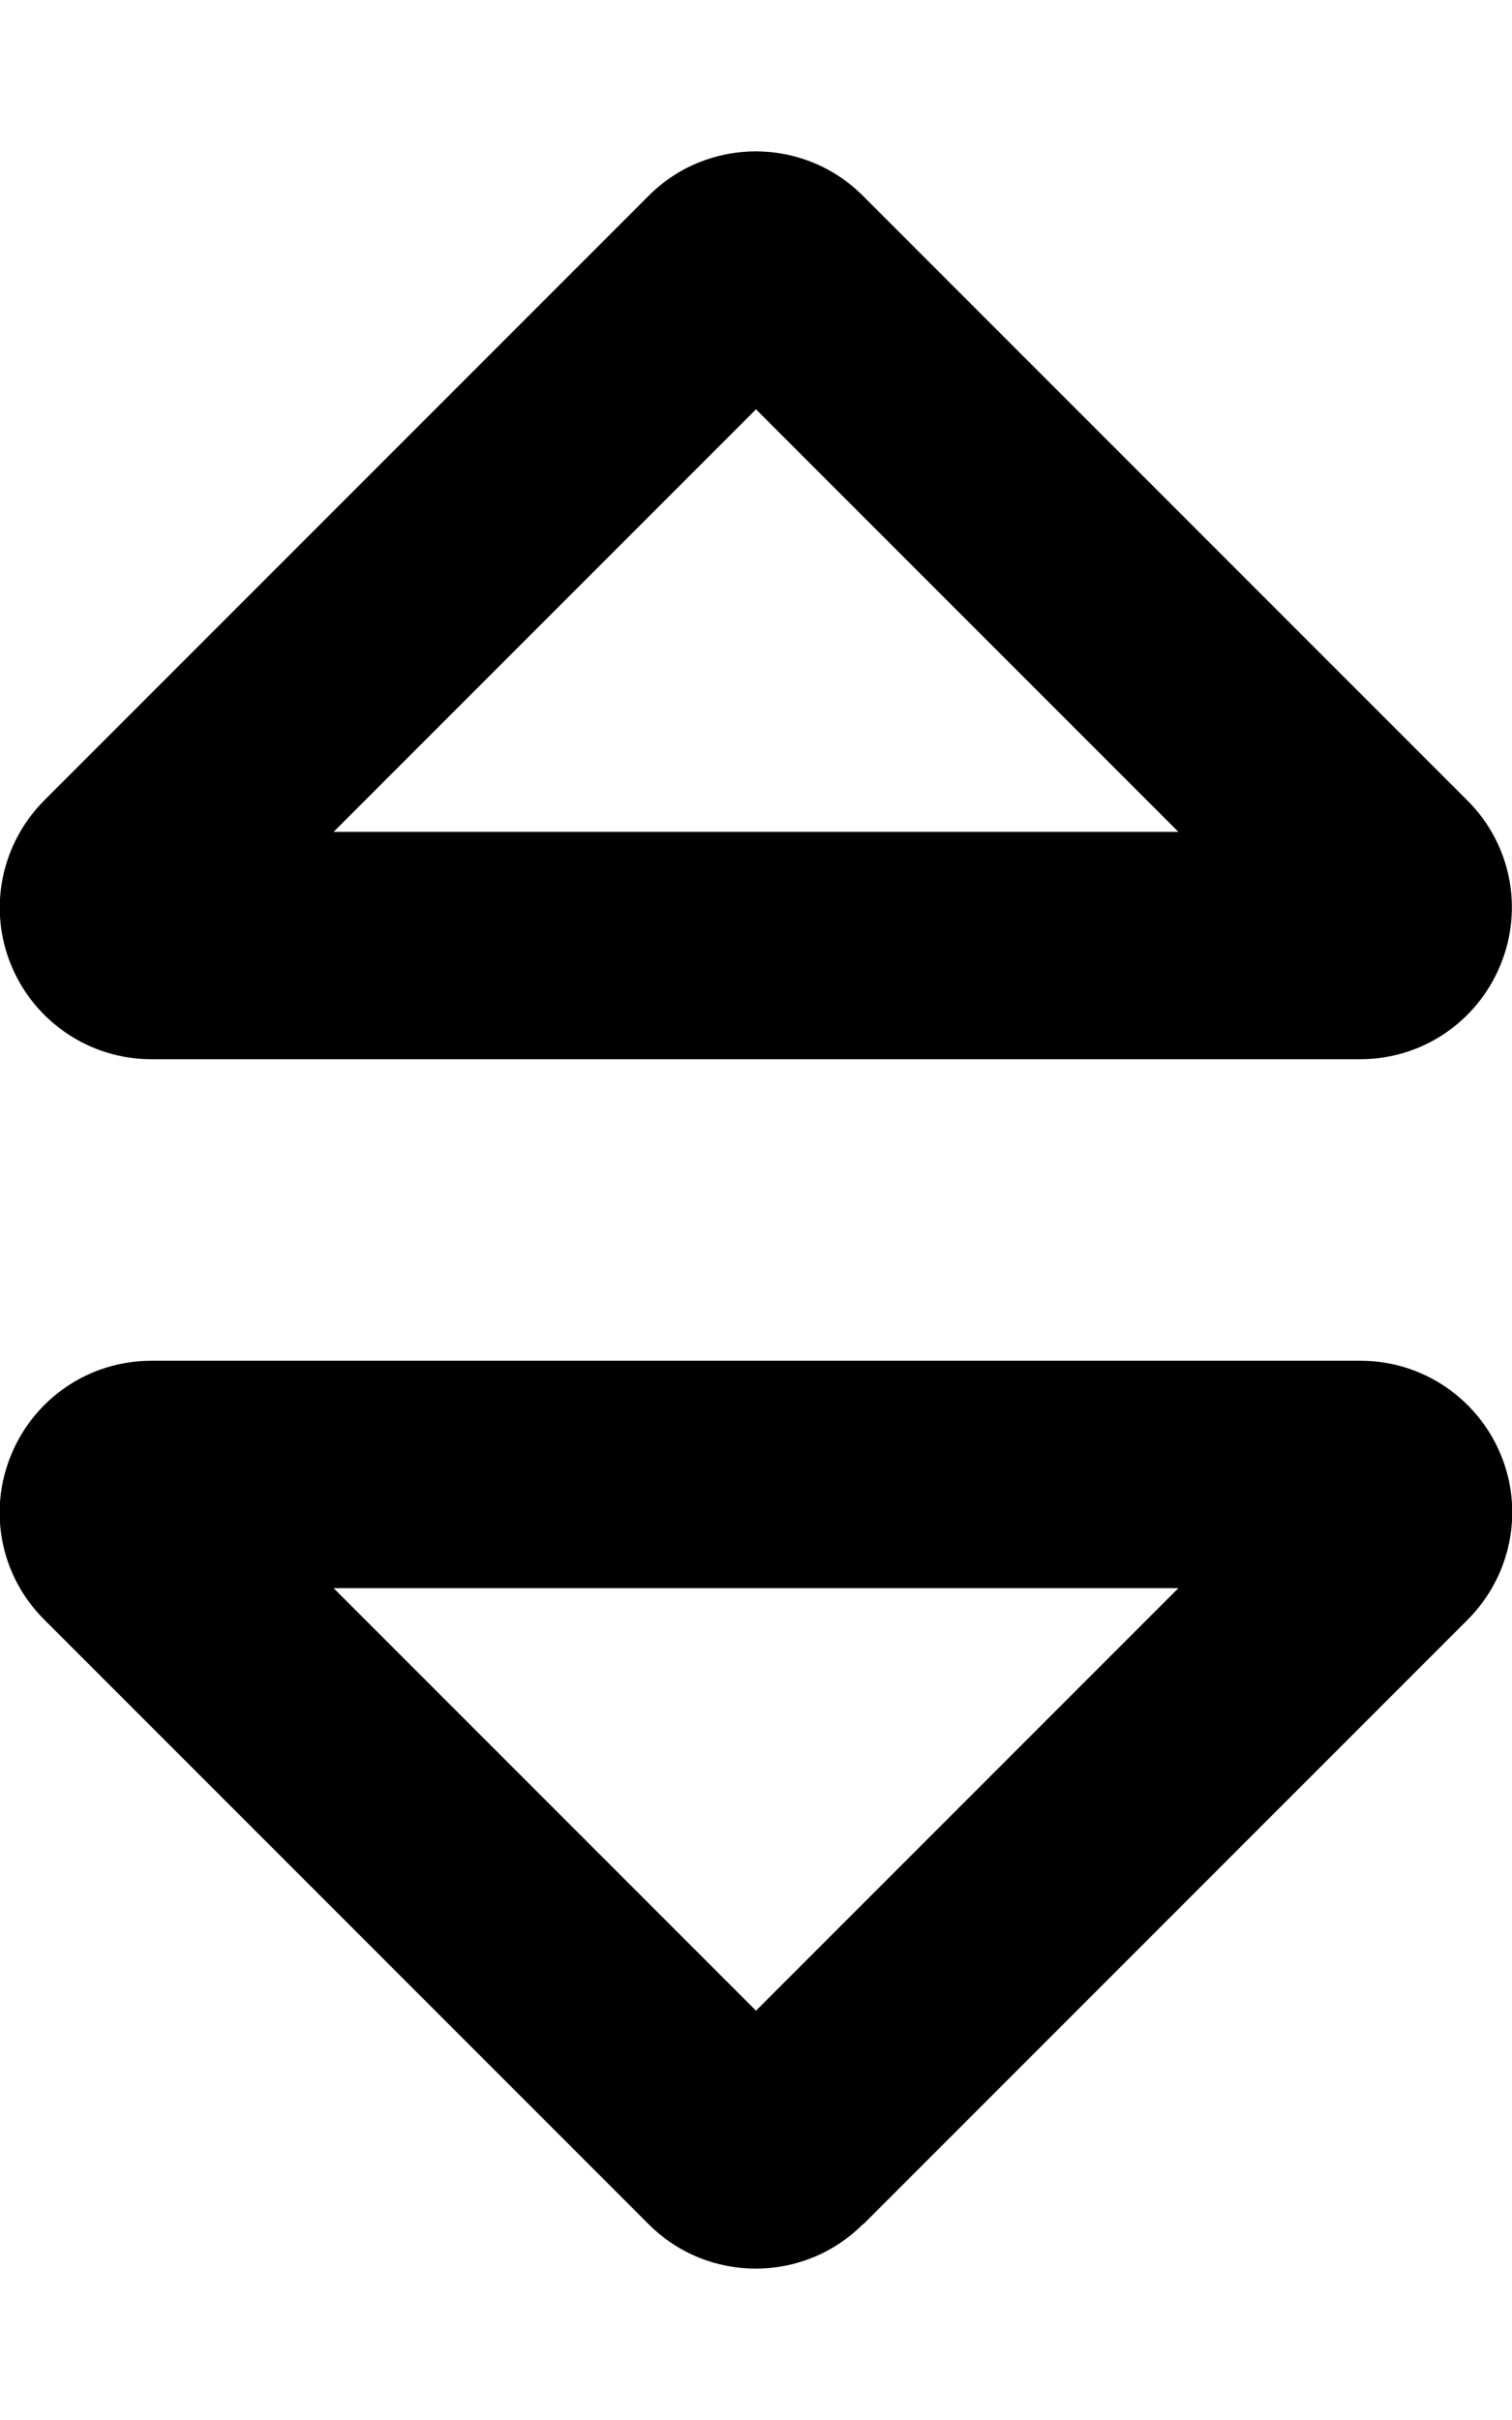 <svg xmlns="http://www.w3.org/2000/svg" viewBox="0 0 320 512"><!--! Font Awesome Pro 6.5.1 by @fontawesome - https://fontawesome.com License - https://fontawesome.com/license (Commercial License) Copyright 2023 Fonticons, Inc. --><path d="M70.6 176H249.4L160 86.6 70.6 176zm112-134.6l128 128c9.2 9.2 11.9 22.9 6.9 34.9s-16.6 19.8-29.6 19.8H32c-12.9 0-24.6-7.8-29.6-19.8s-2.2-25.7 6.9-34.9l128-128c12.5-12.5 32.8-12.5 45.3 0zM70.6 336L160 425.4 249.4 336H70.6zm112 134.6c-12.5 12.5-32.8 12.5-45.3 0l-128-128c-9.2-9.2-11.9-22.9-6.9-34.9s16.6-19.8 29.6-19.8H288c12.9 0 24.6 7.8 29.6 19.8s2.2 25.7-6.9 34.9l-128 128z"/></svg>